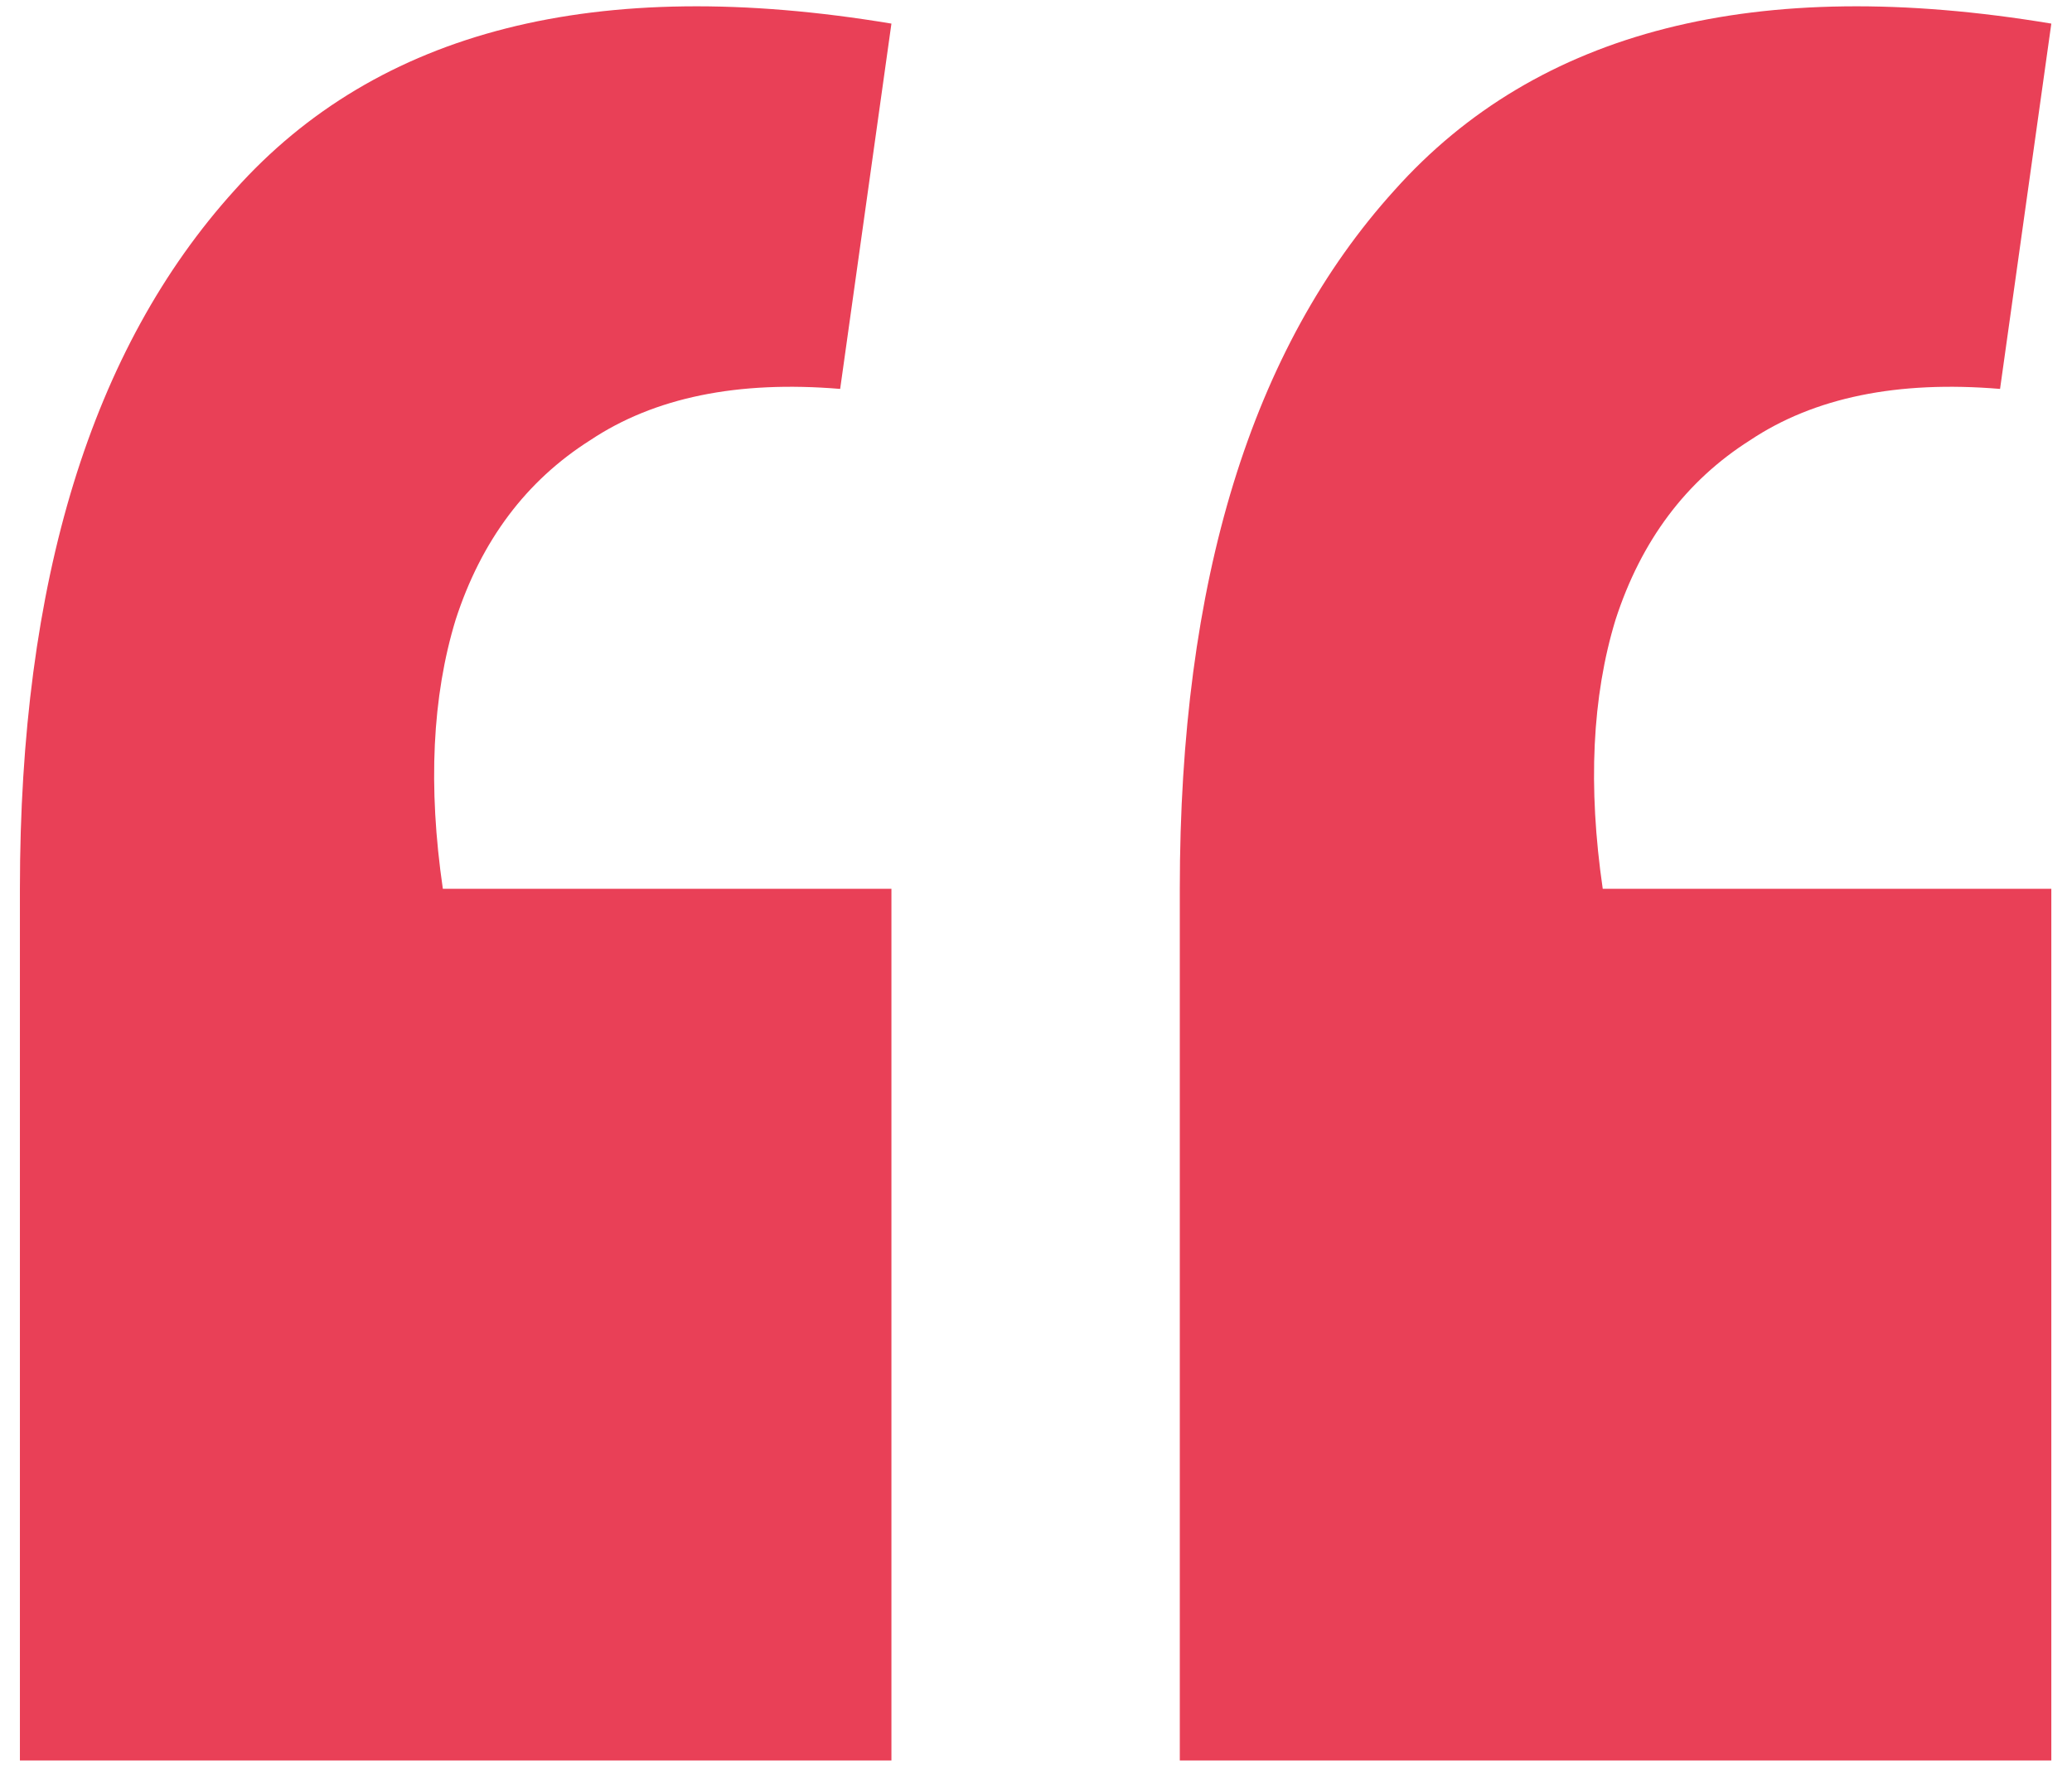 <svg width="97" height="83" viewBox="0 0 97 83" fill="none" xmlns="http://www.w3.org/2000/svg">
<path d="M96.032 1.105L93.632 18.205C88.832 17.805 84.932 18.605 81.932 20.605C78.932 22.505 76.832 25.305 75.632 29.005C74.532 32.605 74.332 36.805 75.032 41.605H96.032V82.405H55.232V41.605C55.232 27.205 58.582 16.305 65.282 8.905C71.982 1.405 82.232 -1.195 96.032 1.105ZM41.732 1.105L39.332 18.205C34.532 17.805 30.632 18.605 27.632 20.605C24.632 22.505 22.532 25.305 21.332 29.005C20.232 32.605 20.032 36.805 20.732 41.605H41.732V82.405H0.932V41.605C0.932 27.205 4.282 16.305 10.982 8.905C17.682 1.405 27.932 -1.195 41.732 1.105Z" fill="#E94057"/>
</svg>

